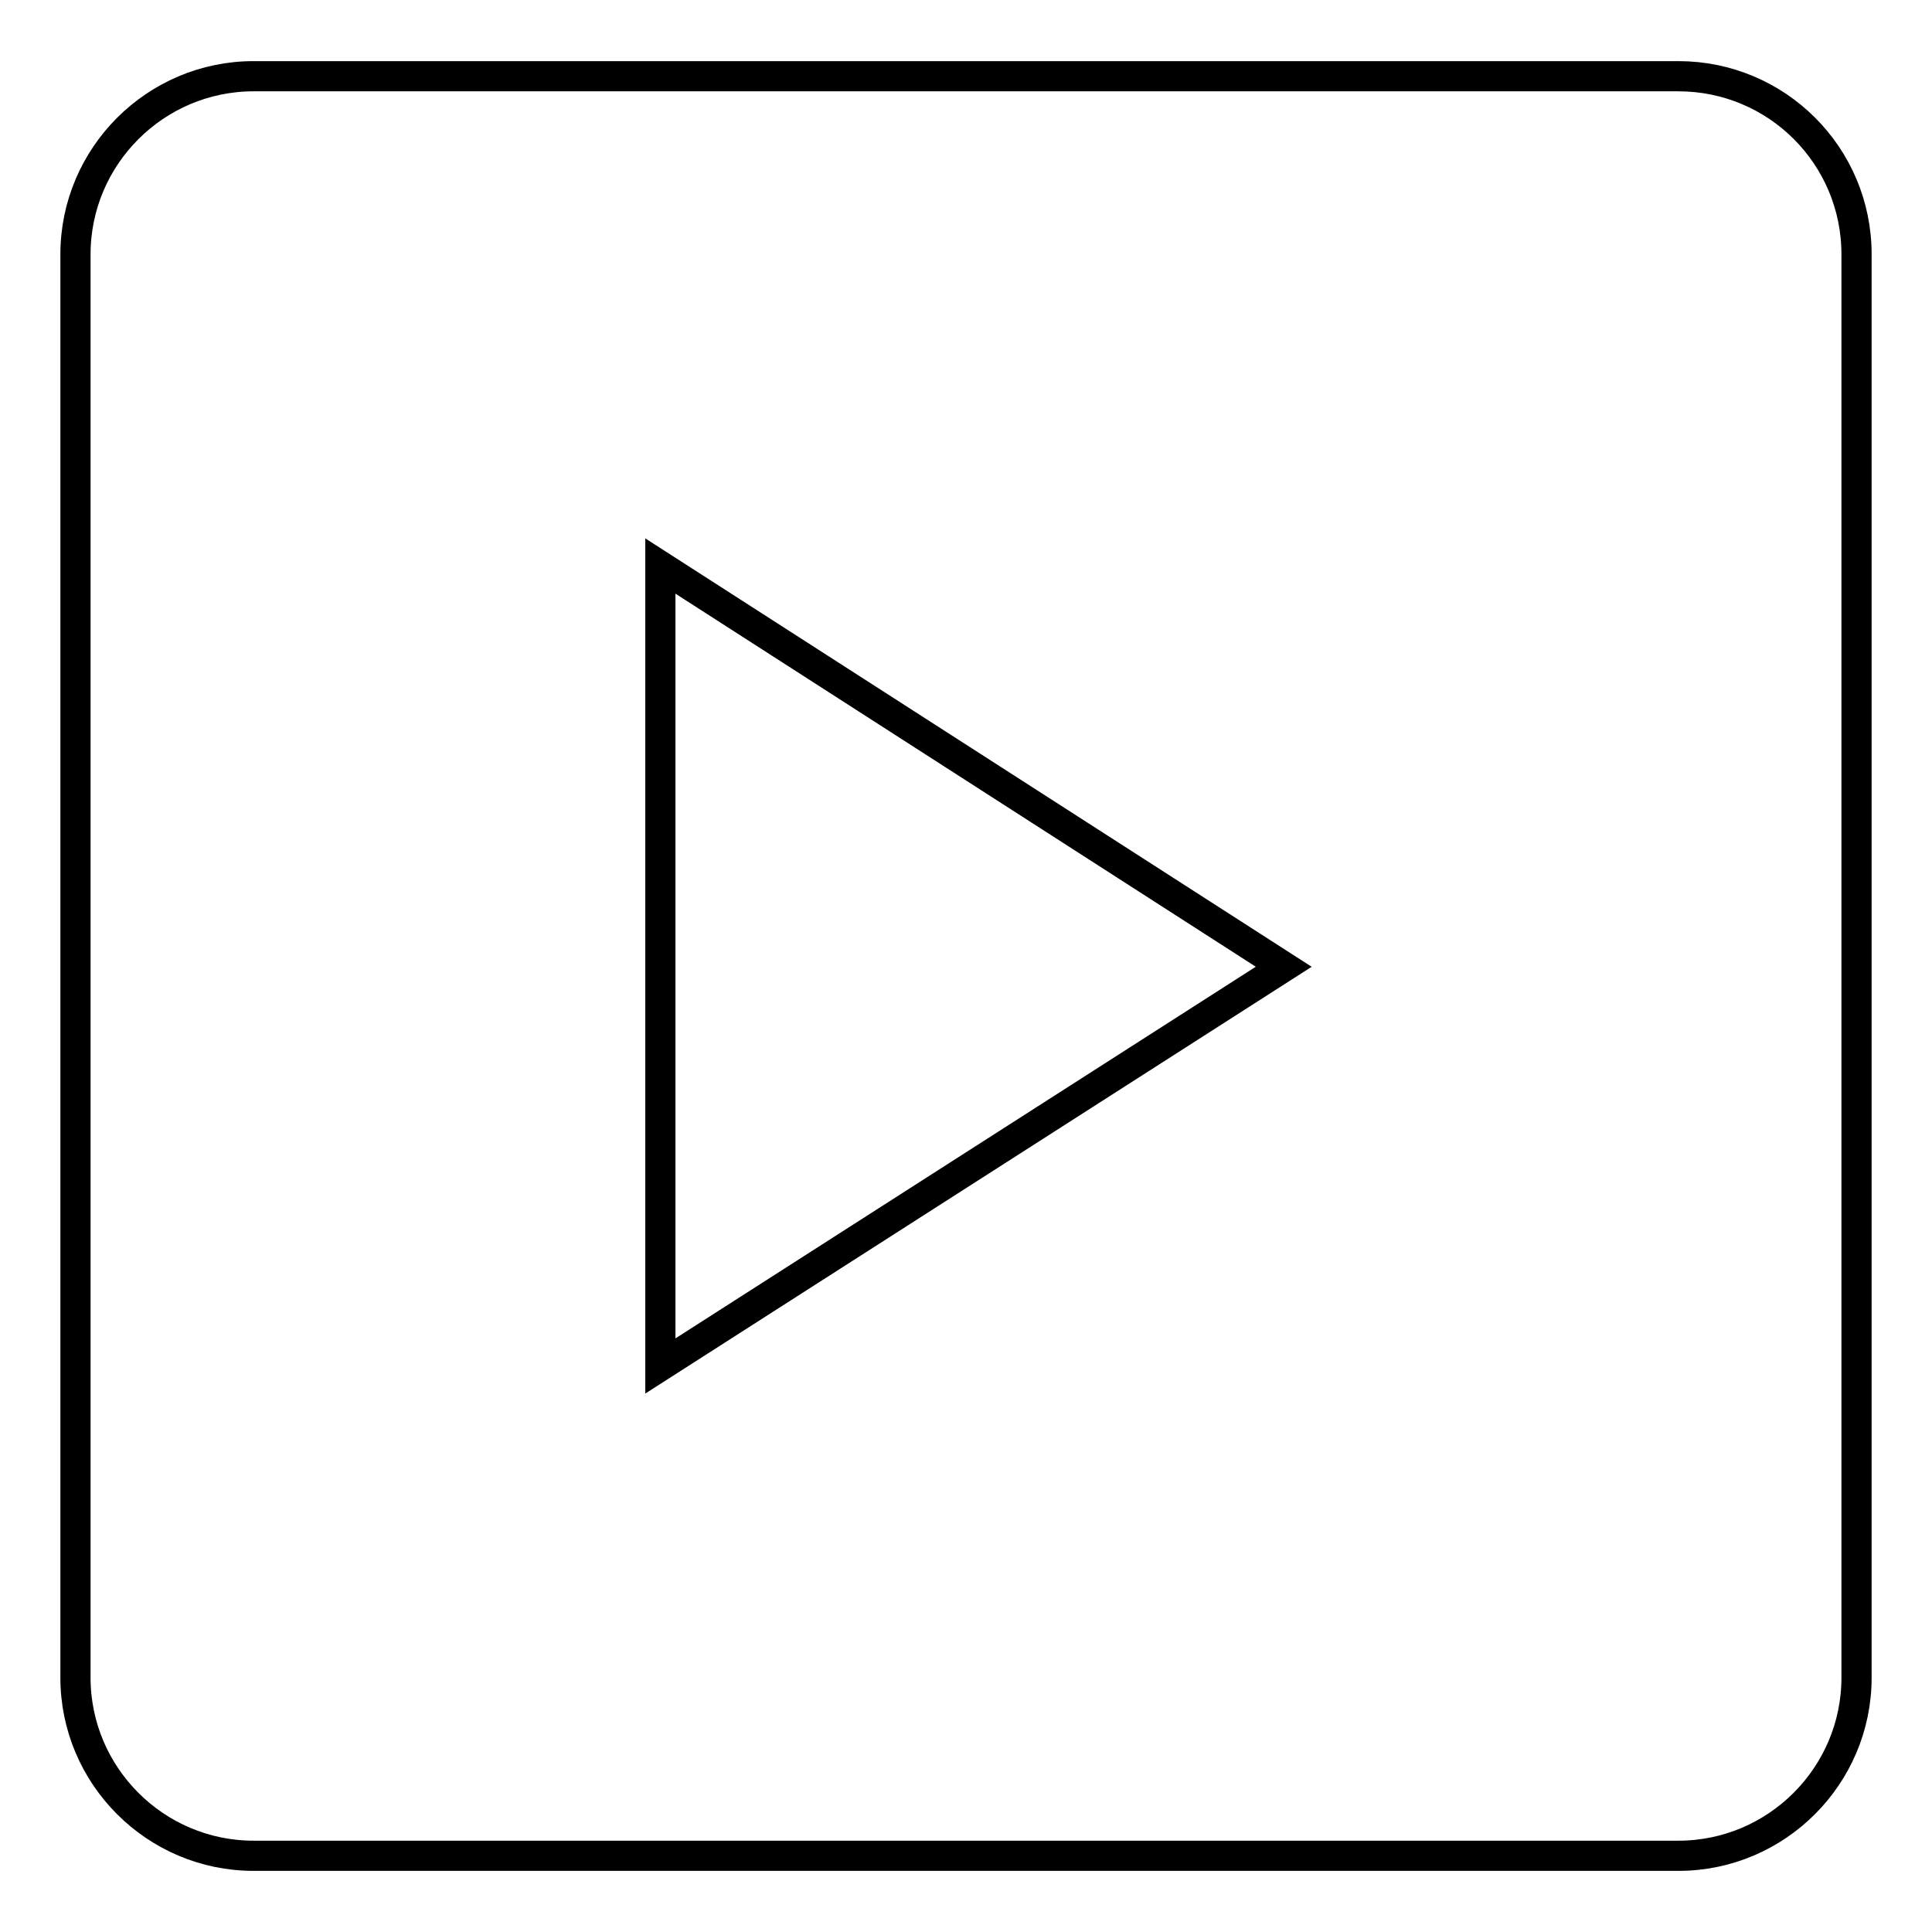 <?xml version="1.0" encoding="utf-8"?>
<!-- Svg Vector Icons : http://www.onlinewebfonts.com/icon -->
<!DOCTYPE svg PUBLIC "-//W3C//DTD SVG 1.1//EN" "http://www.w3.org/Graphics/SVG/1.1/DTD/svg11.dtd">
<svg version="1.1" xmlns="http://www.w3.org/2000/svg" xmlns:xlink="http://www.w3.org/1999/xlink" x="0px" y="0px" viewBox="0 0 256 256" enable-background="new 0 0 256 256" xml:space="preserve">
<g> <path stroke-width="4" fill-opacity="0" stroke="#000000"  d="M222.4,10.1H33.6c-13,0-23.6,10.6-23.6,23.6l0,0v188.6c0,13,10.6,23.6,23.6,23.6h188.8 c13,0,23.6-10.6,23.6-23.6V33.7C246,20.6,235.4,10.1,222.4,10.1z M87.5,181V75l82.6,53.1L87.5,181z"/></g>
</svg>